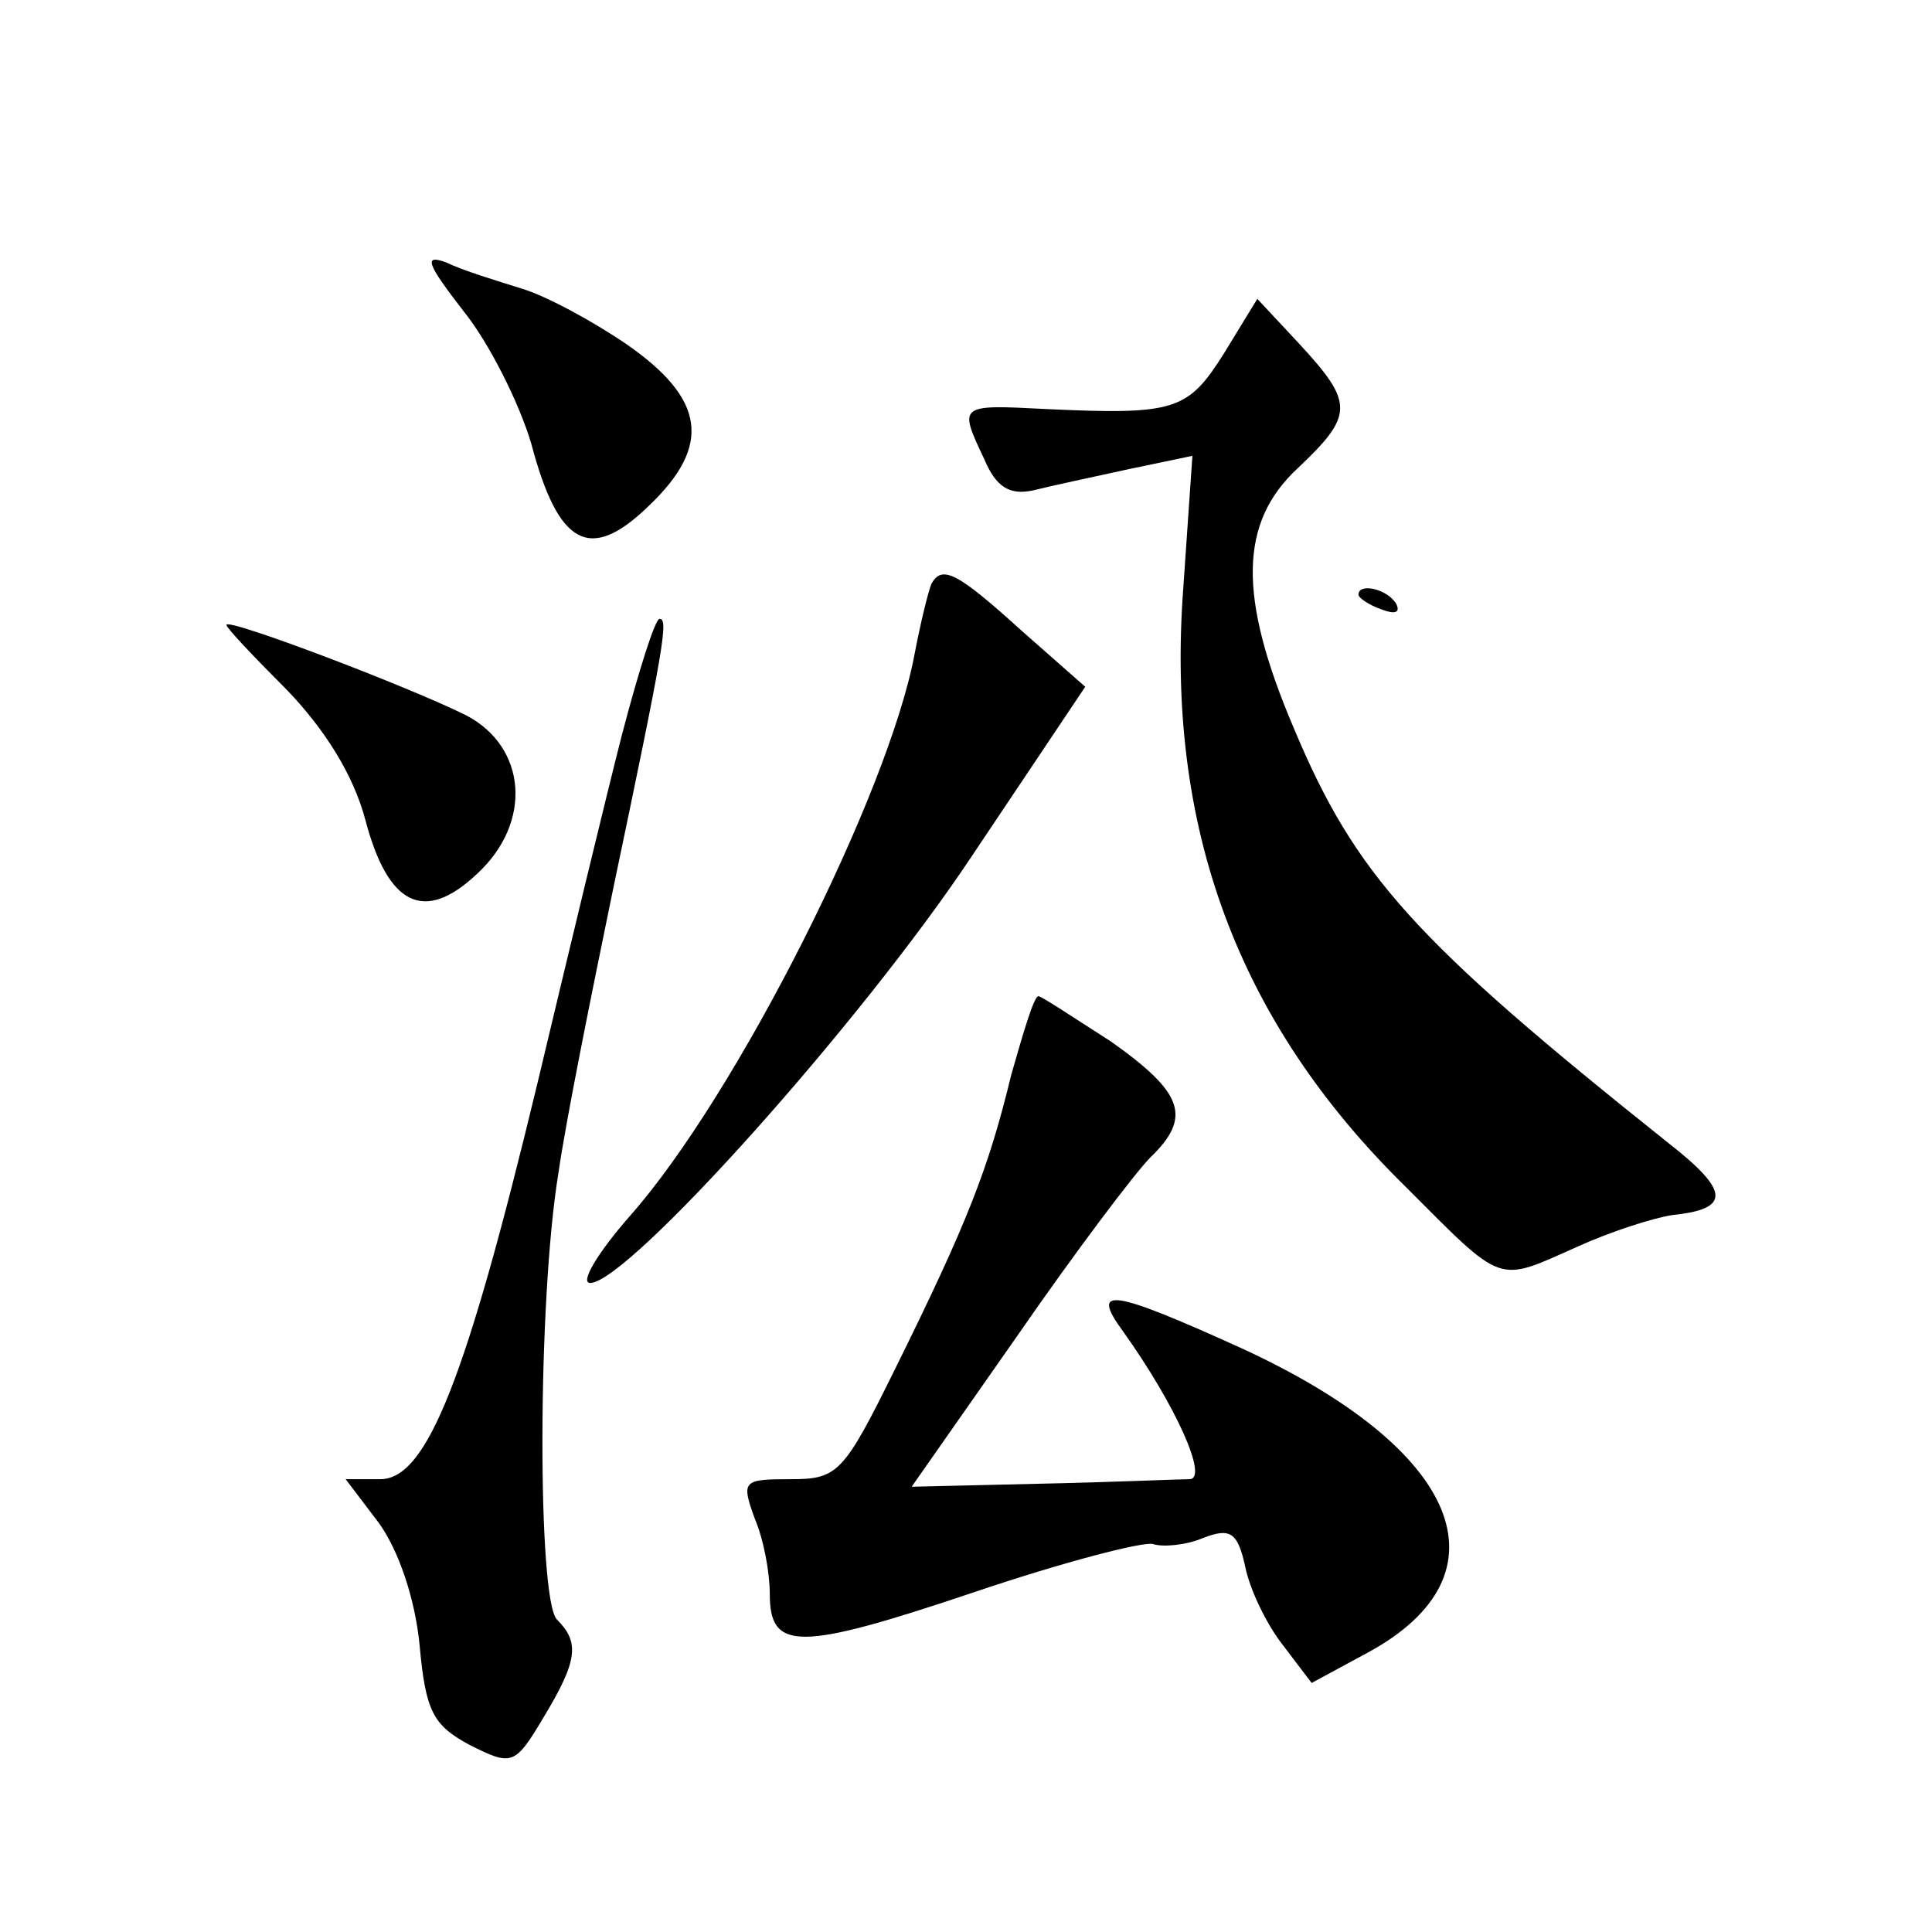 <?xml version="1.0" standalone="no"?>
<!DOCTYPE svg PUBLIC "-//W3C//DTD SVG 20010904//EN"
 "http://www.w3.org/TR/2001/REC-SVG-20010904/DTD/svg10.dtd">
<svg version="1.0" xmlns="http://www.w3.org/2000/svg"
 width="128pt" height="128pt" viewBox="0 0 128 128"
 preserveAspectRatio="xMidYMid meet">
<g transform="translate(0,128) scale(0.1,-0.1)"
fill="#0" stroke="none">
<path d="M307 1074 c17 -21 37 -61 45 -88 18 -68 39 -79 78 -41 42 40 37 71 -15
107 -22 15 -53 32 -70 37 -16 5 -39 12 -49 17 -16 6 -13 -1 11 -32z M811 1046 c-24
-38 -32 -41 -118 -37 -58 3 -58 3 -41 -33 8 -19 17 -24 32 -21 12 3 40 9 63 14
l43 9 -6 -87 c-12 -159 36 -288 147 -397 66 -66 60 -64 114 -40 22 10 50 19 63
21 39 4 38 16 -3 48 -168 134 -207 177 -248 275 -37 87 -36 136 3 172 37 35 37
43 1 82 l-28 30 -22 -36z M617 893 c-2 -5 -7 -25 -11 -46 -17 -92 -118 -293 -189
-373 -21 -24 -33 -44 -26 -44 25 0 180 173 253 283 l75 112 -42 37 c-43 39 -53
44 -60 31z M900 886 c0 -2 7 -7 16 -10 8 -3 12 -2 9 4 -6 10 -25 14 -25 6z M150
866 c0 -2 18 -21 40 -43 25 -26 44 -56 52 -86 15 -57 39 -69 74 -36 37 34 33 84
-7 105 -38 19 -159 65 -159 60z M412 793 c-11 -43 -36 -147 -56 -231 -47 -195 -73
-262 -104 -262 l-23 0 22 -29 c13 -18 24 -50 27 -81 4 -44 9 -53 33 -66 28 -14
30 -14 49 18 23 38 24 50 9 65 -13 13 -13 211 1 296 5 35 22 119 36 187 34 162
37 180 31 180 -3 0 -14 -35 -25 -77z M670 568 c-15 -62 -29 -98 -77 -195 -34 -69
-38 -73 -69 -73 -32 0 -33 -1 -24 -26 6 -14 10 -36 10 -50 0 -38 19 -38 135 1 59
20 113 34 119 32 6 -2 21 -1 33 4 18 7 23 4 28 -19 3 -15 14 -38 25 -52 l19 -25
37 20 c96 52 62 135 -84 202 -86 39 -100 41 -78 11 35 -49 57 -98 44 -98 -7 0 -51
-2 -99 -3 l-85 -2 70 100 c38 55 78 108 88 118 28 27 22 43 -26 77 -25 16 -46 30
-48 30 -3 0 -10 -24 -18 -52z"/>
</g>
</svg>
